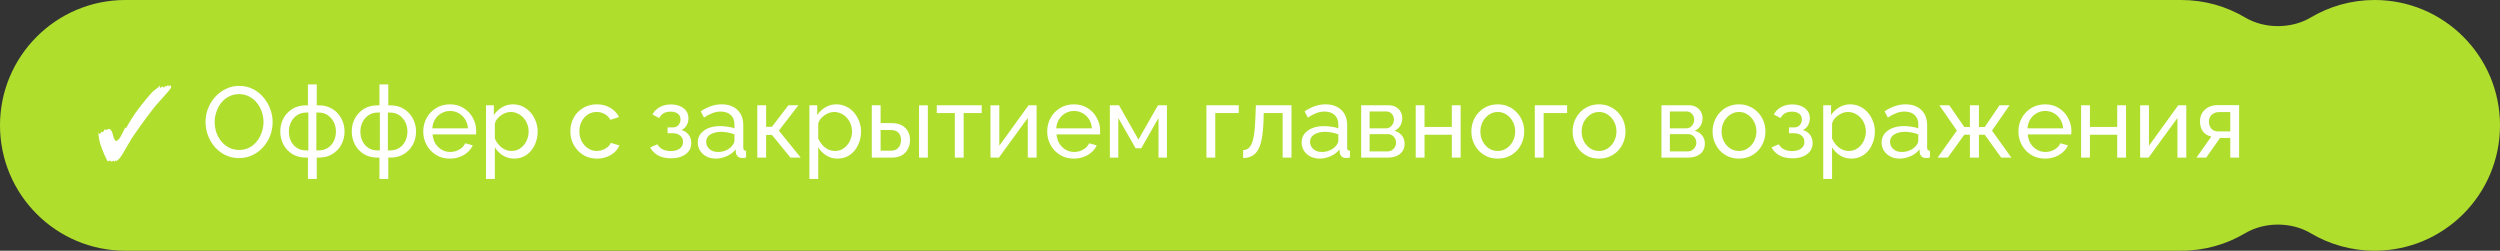 <?xml version="1.0" encoding="UTF-8"?> <svg xmlns="http://www.w3.org/2000/svg" width="349" height="35" viewBox="0 0 349 35" fill="none"><rect x="0" y="0" width="349" height="35" fill="#333333" stroke="none"/><path d="M304.5 0C307.76 0 310.812 0.891 313.425 2.444C316.125 4.048 319.875 4.048 322.575 2.444C325.188 0.891 328.24 0 331.5 0C341.165 0 349 7.835 349 17.5C349 27.165 341.165 35 331.5 35C328.24 35 325.188 34.108 322.575 32.556C319.875 30.952 316.125 30.952 313.425 32.556C310.812 34.108 307.76 35 304.5 35H17.5C7.835 35 0 27.165 0 17.5C0 7.835 7.835 3.38235e-07 17.5 0H304.5Z" fill="#B0DE2D"></path><path d="M15.926 22.616C15.926 22.495 15.903 22.434 15.856 22.434L15.534 22.588C15.534 22.523 15.497 22.476 15.422 22.448L15.31 22.434C15.235 22.434 15.142 22.467 15.03 22.532C15.011 22.485 14.988 22.439 14.96 22.392C14.932 22.345 14.909 22.303 14.89 22.266C14.769 22.033 14.647 21.776 14.526 21.496C14.414 21.207 14.307 20.931 14.204 20.67C14.111 20.409 14.036 20.203 13.98 20.054C13.943 19.933 13.901 19.751 13.854 19.508C13.807 19.265 13.761 18.957 13.714 18.584C13.817 18.649 13.896 18.682 13.952 18.682C14.017 18.682 14.078 18.584 14.134 18.388C14.162 18.425 14.213 18.444 14.288 18.444C14.344 18.444 14.386 18.425 14.414 18.388L14.638 18.052L14.89 18.136H14.904C14.923 18.136 14.941 18.127 14.96 18.108C14.979 18.089 15.007 18.071 15.044 18.052C15.119 18.005 15.175 17.982 15.212 17.982L15.254 17.996C15.487 18.108 15.637 18.313 15.702 18.612C15.87 19.321 16.038 19.676 16.206 19.676C16.374 19.676 16.57 19.499 16.794 19.144C16.906 18.967 17.018 18.761 17.13 18.528C17.251 18.295 17.373 18.033 17.494 17.744C17.513 17.856 17.531 17.912 17.55 17.912C17.597 17.912 17.676 17.795 17.788 17.562C17.909 17.329 18.101 17.007 18.362 16.596C18.511 16.344 18.698 16.059 18.922 15.742C19.155 15.425 19.403 15.098 19.664 14.762C19.925 14.426 20.177 14.109 20.42 13.81C20.672 13.511 20.896 13.255 21.092 13.04C21.288 12.825 21.433 12.685 21.526 12.62C21.881 12.377 22.161 12.144 22.366 11.92C22.357 11.985 22.343 12.046 22.324 12.102C22.315 12.149 22.31 12.181 22.31 12.2C22.31 12.237 22.329 12.256 22.366 12.256L22.758 12.06V12.116C22.758 12.191 22.777 12.228 22.814 12.228C22.842 12.228 22.898 12.186 22.982 12.102C23.066 12.018 23.113 11.957 23.122 11.92L23.094 12.116L23.57 11.836L23.458 12.088C23.607 11.985 23.715 11.934 23.78 11.934C23.817 11.934 23.845 11.957 23.864 12.004C23.883 12.041 23.892 12.079 23.892 12.116C23.892 12.172 23.869 12.237 23.822 12.312C23.775 12.387 23.715 12.475 23.64 12.578C23.584 12.653 23.491 12.765 23.36 12.914C23.239 13.054 23.052 13.264 22.8 13.544C22.548 13.815 22.212 14.193 21.792 14.678C21.68 14.799 21.507 15.014 21.274 15.322C21.041 15.621 20.775 15.971 20.476 16.372C20.187 16.764 19.897 17.161 19.608 17.562C19.319 17.963 19.062 18.327 18.838 18.654C18.614 18.971 18.455 19.209 18.362 19.368L17.494 20.838C17.307 21.155 17.153 21.417 17.032 21.622C16.911 21.818 16.817 21.953 16.752 22.028C16.612 22.196 16.458 22.345 16.29 22.476L16.164 22.406L16.052 22.476L15.926 22.616ZM33.37 22.07C32.67 22.07 32.036 21.93 31.466 21.65C30.897 21.37 30.402 20.992 29.982 20.516C29.572 20.031 29.254 19.489 29.03 18.892C28.806 18.285 28.694 17.665 28.694 17.03C28.694 16.367 28.811 15.737 29.044 15.14C29.287 14.533 29.618 13.997 30.038 13.53C30.468 13.054 30.967 12.681 31.536 12.41C32.106 12.13 32.726 11.99 33.398 11.99C34.098 11.99 34.733 12.135 35.302 12.424C35.872 12.713 36.362 13.101 36.772 13.586C37.183 14.071 37.5 14.613 37.724 15.21C37.948 15.807 38.06 16.419 38.06 17.044C38.06 17.707 37.944 18.341 37.71 18.948C37.477 19.545 37.146 20.082 36.716 20.558C36.296 21.025 35.802 21.393 35.232 21.664C34.663 21.935 34.042 22.07 33.37 22.07ZM29.968 17.03C29.968 17.534 30.048 18.024 30.206 18.5C30.374 18.967 30.608 19.382 30.906 19.746C31.205 20.11 31.564 20.399 31.984 20.614C32.404 20.829 32.871 20.936 33.384 20.936C33.916 20.936 34.392 20.824 34.812 20.6C35.232 20.376 35.587 20.077 35.876 19.704C36.175 19.331 36.399 18.911 36.548 18.444C36.707 17.977 36.786 17.506 36.786 17.03C36.786 16.526 36.702 16.041 36.534 15.574C36.376 15.107 36.142 14.692 35.834 14.328C35.536 13.955 35.176 13.665 34.756 13.46C34.346 13.245 33.888 13.138 33.384 13.138C32.852 13.138 32.376 13.25 31.956 13.474C31.536 13.689 31.177 13.983 30.878 14.356C30.589 14.729 30.365 15.149 30.206 15.616C30.048 16.073 29.968 16.545 29.968 17.03ZM42.989 24.982V22H42.709C41.972 22 41.332 21.832 40.791 21.496C40.259 21.16 39.848 20.717 39.559 20.166C39.27 19.615 39.125 19.013 39.125 18.36C39.125 17.697 39.27 17.091 39.559 16.54C39.858 15.989 40.273 15.546 40.805 15.21C41.346 14.874 41.981 14.706 42.709 14.706H42.989V11.78H44.221V14.706H44.515C45.243 14.706 45.873 14.874 46.405 15.21C46.946 15.546 47.362 15.989 47.651 16.54C47.95 17.091 48.099 17.697 48.099 18.36C48.099 19.013 47.954 19.615 47.665 20.166C47.376 20.717 46.96 21.16 46.419 21.496C45.887 21.832 45.252 22 44.515 22H44.221V24.982H42.989ZM42.709 20.992H43.045V15.714H42.709C42.252 15.714 41.841 15.835 41.477 16.078C41.122 16.311 40.842 16.629 40.637 17.03C40.432 17.431 40.329 17.879 40.329 18.374C40.329 18.869 40.427 19.317 40.623 19.718C40.828 20.11 41.108 20.423 41.463 20.656C41.818 20.88 42.233 20.992 42.709 20.992ZM44.165 20.992H44.515C44.982 20.992 45.392 20.88 45.747 20.656C46.111 20.423 46.391 20.11 46.587 19.718C46.792 19.317 46.895 18.869 46.895 18.374C46.895 17.879 46.792 17.431 46.587 17.03C46.382 16.629 46.102 16.311 45.747 16.078C45.392 15.835 44.982 15.714 44.515 15.714H44.165V20.992ZM52.97 24.982V22H52.69C51.952 22 51.313 21.832 50.772 21.496C50.24 21.16 49.829 20.717 49.54 20.166C49.25 19.615 49.106 19.013 49.106 18.36C49.106 17.697 49.25 17.091 49.54 16.54C49.838 15.989 50.254 15.546 50.786 15.21C51.327 14.874 51.962 14.706 52.69 14.706H52.97V11.78H54.202V14.706H54.496C55.224 14.706 55.854 14.874 56.386 15.21C56.927 15.546 57.342 15.989 57.632 16.54C57.93 17.091 58.08 17.697 58.08 18.36C58.08 19.013 57.935 19.615 57.646 20.166C57.356 20.717 56.941 21.16 56.4 21.496C55.868 21.832 55.233 22 54.496 22H54.202V24.982H52.97ZM52.69 20.992H53.026V15.714H52.69C52.232 15.714 51.822 15.835 51.458 16.078C51.103 16.311 50.823 16.629 50.618 17.03C50.412 17.431 50.31 17.879 50.31 18.374C50.31 18.869 50.408 19.317 50.604 19.718C50.809 20.11 51.089 20.423 51.444 20.656C51.798 20.88 52.214 20.992 52.69 20.992ZM54.146 20.992H54.496C54.962 20.992 55.373 20.88 55.728 20.656C56.092 20.423 56.372 20.11 56.568 19.718C56.773 19.317 56.876 18.869 56.876 18.374C56.876 17.879 56.773 17.431 56.568 17.03C56.362 16.629 56.082 16.311 55.728 16.078C55.373 15.835 54.962 15.714 54.496 15.714H54.146V20.992ZM62.81 22.14C62.259 22.14 61.755 22.042 61.298 21.846C60.85 21.641 60.458 21.365 60.122 21.02C59.795 20.665 59.539 20.259 59.352 19.802C59.175 19.345 59.086 18.859 59.086 18.346C59.086 17.655 59.245 17.025 59.562 16.456C59.879 15.887 60.318 15.429 60.878 15.084C61.447 14.739 62.096 14.566 62.824 14.566C63.561 14.566 64.201 14.743 64.742 15.098C65.293 15.443 65.717 15.901 66.016 16.47C66.324 17.03 66.478 17.637 66.478 18.29C66.478 18.383 66.473 18.477 66.464 18.57C66.464 18.654 66.459 18.719 66.45 18.766H60.388C60.425 19.242 60.556 19.667 60.78 20.04C61.013 20.404 61.312 20.693 61.676 20.908C62.04 21.113 62.432 21.216 62.852 21.216C63.3 21.216 63.72 21.104 64.112 20.88C64.513 20.656 64.789 20.362 64.938 19.998L66.002 20.292C65.843 20.647 65.605 20.964 65.288 21.244C64.98 21.524 64.611 21.743 64.182 21.902C63.762 22.061 63.305 22.14 62.81 22.14ZM60.346 17.912H65.33C65.293 17.436 65.157 17.016 64.924 16.652C64.691 16.288 64.392 16.003 64.028 15.798C63.664 15.593 63.263 15.49 62.824 15.49C62.395 15.49 61.998 15.593 61.634 15.798C61.27 16.003 60.971 16.288 60.738 16.652C60.514 17.016 60.383 17.436 60.346 17.912ZM71.781 22.14C71.184 22.14 70.652 21.991 70.186 21.692C69.719 21.393 69.35 21.015 69.079 20.558V24.982H67.847V14.692H68.939V16.064C69.229 15.616 69.607 15.257 70.073 14.986C70.54 14.706 71.049 14.566 71.6 14.566C72.103 14.566 72.566 14.669 72.986 14.874C73.406 15.079 73.769 15.359 74.078 15.714C74.385 16.069 74.624 16.475 74.791 16.932C74.969 17.38 75.058 17.851 75.058 18.346C75.058 19.037 74.918 19.671 74.638 20.25C74.367 20.829 73.984 21.291 73.49 21.636C72.995 21.972 72.425 22.14 71.781 22.14ZM71.403 21.076C71.767 21.076 72.094 21.001 72.383 20.852C72.682 20.693 72.934 20.488 73.139 20.236C73.354 19.975 73.517 19.681 73.629 19.354C73.742 19.027 73.797 18.691 73.797 18.346C73.797 17.982 73.732 17.637 73.602 17.31C73.48 16.983 73.303 16.694 73.07 16.442C72.846 16.19 72.579 15.994 72.272 15.854C71.973 15.705 71.646 15.63 71.291 15.63C71.067 15.63 70.834 15.672 70.591 15.756C70.358 15.84 70.134 15.961 69.919 16.12C69.705 16.269 69.523 16.442 69.374 16.638C69.224 16.834 69.126 17.044 69.079 17.268V19.354C69.219 19.671 69.406 19.961 69.639 20.222C69.873 20.483 70.144 20.693 70.451 20.852C70.76 21.001 71.077 21.076 71.403 21.076ZM83.345 22.14C82.794 22.14 82.29 22.042 81.833 21.846C81.385 21.641 80.993 21.361 80.657 21.006C80.331 20.651 80.074 20.245 79.887 19.788C79.71 19.331 79.621 18.845 79.621 18.332C79.621 17.641 79.775 17.011 80.083 16.442C80.391 15.873 80.825 15.42 81.385 15.084C81.945 14.739 82.594 14.566 83.331 14.566C84.05 14.566 84.675 14.729 85.207 15.056C85.749 15.373 86.15 15.803 86.411 16.344L85.207 16.722C85.02 16.377 84.759 16.111 84.423 15.924C84.087 15.728 83.714 15.63 83.303 15.63C82.855 15.63 82.445 15.747 82.071 15.98C81.707 16.213 81.418 16.535 81.203 16.946C80.989 17.347 80.881 17.809 80.881 18.332C80.881 18.845 80.989 19.312 81.203 19.732C81.427 20.143 81.721 20.469 82.085 20.712C82.459 20.955 82.869 21.076 83.317 21.076C83.606 21.076 83.882 21.025 84.143 20.922C84.414 20.819 84.647 20.684 84.843 20.516C85.049 20.339 85.189 20.147 85.263 19.942L86.467 20.306C86.318 20.661 86.089 20.978 85.781 21.258C85.483 21.529 85.123 21.743 84.703 21.902C84.293 22.061 83.84 22.14 83.345 22.14ZM93.686 22.098C92.977 22.098 92.375 21.967 91.88 21.706C91.395 21.435 91.022 21.062 90.76 20.586L91.768 20.138C91.936 20.437 92.174 20.67 92.482 20.838C92.799 21.006 93.182 21.09 93.63 21.09C94.162 21.09 94.582 20.973 94.89 20.74C95.198 20.507 95.352 20.194 95.352 19.802C95.352 19.447 95.226 19.163 94.974 18.948C94.731 18.724 94.386 18.607 93.938 18.598H93.196V17.786H93.98C94.176 17.786 94.349 17.739 94.498 17.646C94.657 17.543 94.778 17.408 94.862 17.24C94.956 17.072 95.002 16.885 95.002 16.68C95.002 16.353 94.885 16.092 94.652 15.896C94.419 15.691 94.069 15.588 93.602 15.588C93.219 15.588 92.897 15.663 92.636 15.812C92.384 15.961 92.179 16.185 92.02 16.484L91.082 15.98C91.316 15.541 91.651 15.201 92.09 14.958C92.538 14.706 93.061 14.58 93.658 14.58C94.134 14.58 94.554 14.659 94.918 14.818C95.291 14.967 95.581 15.187 95.786 15.476C96.001 15.765 96.108 16.115 96.108 16.526C96.108 16.871 96.024 17.193 95.856 17.492C95.698 17.781 95.46 18.001 95.142 18.15C95.581 18.281 95.917 18.509 96.15 18.836C96.383 19.153 96.5 19.531 96.5 19.97C96.5 20.418 96.379 20.801 96.136 21.118C95.894 21.435 95.562 21.678 95.142 21.846C94.722 22.014 94.237 22.098 93.686 22.098ZM97.406 19.886C97.406 19.419 97.537 19.018 97.798 18.682C98.069 18.337 98.438 18.071 98.904 17.884C99.371 17.697 99.912 17.604 100.528 17.604C100.855 17.604 101.2 17.632 101.564 17.688C101.928 17.735 102.25 17.809 102.53 17.912V17.38C102.53 16.82 102.362 16.381 102.026 16.064C101.69 15.737 101.214 15.574 100.598 15.574C100.197 15.574 99.81 15.649 99.436 15.798C99.072 15.938 98.685 16.143 98.274 16.414L97.826 15.546C98.302 15.219 98.778 14.977 99.254 14.818C99.73 14.65 100.225 14.566 100.738 14.566C101.672 14.566 102.409 14.827 102.95 15.35C103.492 15.863 103.762 16.582 103.762 17.506V20.6C103.762 20.749 103.79 20.861 103.846 20.936C103.912 21.001 104.014 21.039 104.154 21.048V22C104.033 22.019 103.926 22.033 103.832 22.042C103.748 22.051 103.678 22.056 103.622 22.056C103.333 22.056 103.114 21.977 102.964 21.818C102.824 21.659 102.745 21.491 102.726 21.314L102.698 20.852C102.381 21.263 101.966 21.58 101.452 21.804C100.939 22.028 100.43 22.14 99.926 22.14C99.441 22.14 99.007 22.042 98.624 21.846C98.242 21.641 97.943 21.37 97.728 21.034C97.514 20.689 97.406 20.306 97.406 19.886ZM102.166 20.404C102.278 20.273 102.367 20.143 102.432 20.012C102.498 19.872 102.53 19.755 102.53 19.662V18.752C102.241 18.64 101.938 18.556 101.62 18.5C101.303 18.435 100.99 18.402 100.682 18.402C100.057 18.402 99.548 18.528 99.156 18.78C98.774 19.023 98.582 19.359 98.582 19.788C98.582 20.021 98.643 20.25 98.764 20.474C98.895 20.689 99.082 20.866 99.324 21.006C99.576 21.146 99.884 21.216 100.248 21.216C100.631 21.216 100.995 21.141 101.34 20.992C101.686 20.833 101.961 20.637 102.166 20.404ZM105.718 22V14.692H106.95V17.702H107.762L110.058 14.692H111.458L108.728 18.234L111.78 22H110.352L107.762 18.836H106.95V22H105.718ZM116.926 22.14C116.329 22.14 115.797 21.991 115.33 21.692C114.863 21.393 114.495 21.015 114.224 20.558V24.982H112.992V14.692H114.084V16.064C114.373 15.616 114.751 15.257 115.218 14.986C115.685 14.706 116.193 14.566 116.744 14.566C117.248 14.566 117.71 14.669 118.13 14.874C118.55 15.079 118.914 15.359 119.222 15.714C119.53 16.069 119.768 16.475 119.936 16.932C120.113 17.38 120.202 17.851 120.202 18.346C120.202 19.037 120.062 19.671 119.782 20.25C119.511 20.829 119.129 21.291 118.634 21.636C118.139 21.972 117.57 22.14 116.926 22.14ZM116.548 21.076C116.912 21.076 117.239 21.001 117.528 20.852C117.827 20.693 118.079 20.488 118.284 20.236C118.499 19.975 118.662 19.681 118.774 19.354C118.886 19.027 118.942 18.691 118.942 18.346C118.942 17.982 118.877 17.637 118.746 17.31C118.625 16.983 118.447 16.694 118.214 16.442C117.99 16.19 117.724 15.994 117.416 15.854C117.117 15.705 116.791 15.63 116.436 15.63C116.212 15.63 115.979 15.672 115.736 15.756C115.503 15.84 115.279 15.961 115.064 16.12C114.849 16.269 114.667 16.442 114.518 16.638C114.369 16.834 114.271 17.044 114.224 17.268V19.354C114.364 19.671 114.551 19.961 114.784 20.222C115.017 20.483 115.288 20.693 115.596 20.852C115.904 21.001 116.221 21.076 116.548 21.076ZM121.701 22V14.692H122.933V17.184H124.417C125.275 17.184 125.924 17.403 126.363 17.842C126.811 18.271 127.035 18.836 127.035 19.536C127.035 20.003 126.937 20.423 126.741 20.796C126.554 21.169 126.274 21.463 125.901 21.678C125.527 21.893 125.061 22 124.501 22H121.701ZM122.933 21.034H124.333C124.678 21.034 124.953 20.969 125.159 20.838C125.373 20.698 125.532 20.516 125.635 20.292C125.737 20.068 125.789 19.825 125.789 19.564C125.789 19.312 125.742 19.079 125.649 18.864C125.555 18.649 125.401 18.477 125.187 18.346C124.972 18.215 124.678 18.15 124.305 18.15H122.933V21.034ZM128.295 22V14.706H129.527V22H128.295ZM133.295 22V15.784H130.775V14.692H137.047V15.784H134.527V22H133.295ZM138.271 22V14.706H139.503V20.348L143.591 14.692H144.711V22H143.479V16.47L139.447 22H138.271ZM149.914 22.14C149.363 22.14 148.859 22.042 148.402 21.846C147.954 21.641 147.562 21.365 147.226 21.02C146.899 20.665 146.642 20.259 146.456 19.802C146.278 19.345 146.19 18.859 146.19 18.346C146.19 17.655 146.348 17.025 146.666 16.456C146.983 15.887 147.422 15.429 147.982 15.084C148.551 14.739 149.2 14.566 149.928 14.566C150.665 14.566 151.304 14.743 151.846 15.098C152.396 15.443 152.821 15.901 153.12 16.47C153.428 17.03 153.582 17.637 153.582 18.29C153.582 18.383 153.577 18.477 153.568 18.57C153.568 18.654 153.563 18.719 153.554 18.766H147.492C147.529 19.242 147.66 19.667 147.884 20.04C148.117 20.404 148.416 20.693 148.78 20.908C149.144 21.113 149.536 21.216 149.956 21.216C150.404 21.216 150.824 21.104 151.216 20.88C151.617 20.656 151.892 20.362 152.042 19.998L153.106 20.292C152.947 20.647 152.709 20.964 152.392 21.244C152.084 21.524 151.715 21.743 151.286 21.902C150.866 22.061 150.408 22.14 149.914 22.14ZM147.45 17.912H152.434C152.396 17.436 152.261 17.016 152.028 16.652C151.794 16.288 151.496 16.003 151.132 15.798C150.768 15.593 150.366 15.49 149.928 15.49C149.498 15.49 149.102 15.593 148.738 15.798C148.374 16.003 148.075 16.288 147.842 16.652C147.618 17.016 147.487 17.436 147.45 17.912ZM154.937 22V14.692H156.211L158.927 19.48L161.657 14.692H162.903V22H161.727V16.47L159.319 20.698H158.535L156.113 16.47V22H154.937ZM168.418 22V14.692H172.926V15.784H169.65V22H168.418ZM173.543 22.056V20.95C173.786 20.95 174.001 20.889 174.187 20.768C174.383 20.637 174.556 20.423 174.705 20.124C174.855 19.816 174.971 19.396 175.055 18.864C175.149 18.323 175.209 17.637 175.237 16.806L175.321 14.692H180.291V22H179.059V15.784H176.413L176.385 16.918C176.348 17.917 176.264 18.747 176.133 19.41C176.003 20.073 175.821 20.595 175.587 20.978C175.354 21.361 175.065 21.636 174.719 21.804C174.383 21.972 173.991 22.056 173.543 22.056ZM181.707 19.886C181.707 19.419 181.838 19.018 182.099 18.682C182.37 18.337 182.738 18.071 183.205 17.884C183.672 17.697 184.213 17.604 184.829 17.604C185.156 17.604 185.501 17.632 185.865 17.688C186.229 17.735 186.551 17.809 186.831 17.912V17.38C186.831 16.82 186.663 16.381 186.327 16.064C185.991 15.737 185.515 15.574 184.899 15.574C184.498 15.574 184.11 15.649 183.737 15.798C183.373 15.938 182.986 16.143 182.575 16.414L182.127 15.546C182.603 15.219 183.079 14.977 183.555 14.818C184.031 14.65 184.526 14.566 185.039 14.566C185.972 14.566 186.71 14.827 187.251 15.35C187.792 15.863 188.063 16.582 188.063 17.506V20.6C188.063 20.749 188.091 20.861 188.147 20.936C188.212 21.001 188.315 21.039 188.455 21.048V22C188.334 22.019 188.226 22.033 188.133 22.042C188.049 22.051 187.979 22.056 187.923 22.056C187.634 22.056 187.414 21.977 187.265 21.818C187.125 21.659 187.046 21.491 187.027 21.314L186.999 20.852C186.682 21.263 186.266 21.58 185.753 21.804C185.24 22.028 184.731 22.14 184.227 22.14C183.742 22.14 183.308 22.042 182.925 21.846C182.542 21.641 182.244 21.37 182.029 21.034C181.814 20.689 181.707 20.306 181.707 19.886ZM186.467 20.404C186.579 20.273 186.668 20.143 186.733 20.012C186.798 19.872 186.831 19.755 186.831 19.662V18.752C186.542 18.64 186.238 18.556 185.921 18.5C185.604 18.435 185.291 18.402 184.983 18.402C184.358 18.402 183.849 18.528 183.457 18.78C183.074 19.023 182.883 19.359 182.883 19.788C182.883 20.021 182.944 20.25 183.065 20.474C183.196 20.689 183.382 20.866 183.625 21.006C183.877 21.146 184.185 21.216 184.549 21.216C184.932 21.216 185.296 21.141 185.641 20.992C185.986 20.833 186.262 20.637 186.467 20.404ZM190.019 22V14.692H193.799C194.238 14.692 194.602 14.781 194.891 14.958C195.18 15.126 195.395 15.345 195.535 15.616C195.684 15.887 195.759 16.176 195.759 16.484C195.759 16.876 195.666 17.231 195.479 17.548C195.292 17.856 195.022 18.089 194.667 18.248C195.087 18.369 195.428 18.589 195.689 18.906C195.95 19.214 196.081 19.597 196.081 20.054C196.081 20.465 195.983 20.815 195.787 21.104C195.591 21.393 195.316 21.617 194.961 21.776C194.606 21.925 194.196 22 193.729 22H190.019ZM191.195 21.132H193.701C193.925 21.132 194.126 21.076 194.303 20.964C194.49 20.852 194.634 20.703 194.737 20.516C194.84 20.329 194.891 20.133 194.891 19.928C194.891 19.704 194.84 19.503 194.737 19.326C194.644 19.139 194.508 18.995 194.331 18.892C194.163 18.78 193.967 18.724 193.743 18.724H191.195V21.132ZM191.195 17.912H193.477C193.701 17.912 193.897 17.856 194.065 17.744C194.233 17.623 194.364 17.469 194.457 17.282C194.55 17.095 194.597 16.899 194.597 16.694C194.597 16.386 194.494 16.12 194.289 15.896C194.093 15.672 193.836 15.56 193.519 15.56H191.195V17.912ZM197.634 22V14.692H198.866V17.716H202.674V14.692H203.906V22H202.674V18.808H198.866V22H197.634ZM209.084 22.14C208.534 22.14 208.034 22.042 207.586 21.846C207.138 21.641 206.751 21.365 206.424 21.02C206.098 20.665 205.846 20.259 205.668 19.802C205.491 19.345 205.402 18.864 205.402 18.36C205.402 17.847 205.491 17.361 205.668 16.904C205.846 16.447 206.098 16.045 206.424 15.7C206.751 15.345 207.138 15.07 207.586 14.874C208.044 14.669 208.543 14.566 209.084 14.566C209.635 14.566 210.134 14.669 210.582 14.874C211.03 15.07 211.418 15.345 211.744 15.7C212.08 16.045 212.337 16.447 212.514 16.904C212.692 17.361 212.78 17.847 212.78 18.36C212.78 18.864 212.692 19.345 212.514 19.802C212.337 20.259 212.085 20.665 211.758 21.02C211.432 21.365 211.04 21.641 210.582 21.846C210.134 22.042 209.635 22.14 209.084 22.14ZM206.662 18.374C206.662 18.878 206.77 19.335 206.984 19.746C207.208 20.157 207.502 20.483 207.866 20.726C208.23 20.959 208.636 21.076 209.084 21.076C209.532 21.076 209.938 20.955 210.302 20.712C210.676 20.469 210.97 20.143 211.184 19.732C211.408 19.312 211.52 18.85 211.52 18.346C211.52 17.842 211.408 17.385 211.184 16.974C210.97 16.563 210.676 16.237 210.302 15.994C209.938 15.751 209.532 15.63 209.084 15.63C208.636 15.63 208.23 15.756 207.866 16.008C207.502 16.251 207.208 16.577 206.984 16.988C206.77 17.399 206.662 17.861 206.662 18.374ZM214.259 22V14.692H218.767V15.784H215.491V22H214.259ZM223.221 22.14C222.67 22.14 222.171 22.042 221.723 21.846C221.275 21.641 220.888 21.365 220.561 21.02C220.234 20.665 219.982 20.259 219.805 19.802C219.628 19.345 219.539 18.864 219.539 18.36C219.539 17.847 219.628 17.361 219.805 16.904C219.982 16.447 220.234 16.045 220.561 15.7C220.888 15.345 221.275 15.07 221.723 14.874C222.18 14.669 222.68 14.566 223.221 14.566C223.772 14.566 224.271 14.669 224.719 14.874C225.167 15.07 225.554 15.345 225.881 15.7C226.217 16.045 226.474 16.447 226.651 16.904C226.828 17.361 226.917 17.847 226.917 18.36C226.917 18.864 226.828 19.345 226.651 19.802C226.474 20.259 226.222 20.665 225.895 21.02C225.568 21.365 225.176 21.641 224.719 21.846C224.271 22.042 223.772 22.14 223.221 22.14ZM220.799 18.374C220.799 18.878 220.906 19.335 221.121 19.746C221.345 20.157 221.639 20.483 222.003 20.726C222.367 20.959 222.773 21.076 223.221 21.076C223.669 21.076 224.075 20.955 224.439 20.712C224.812 20.469 225.106 20.143 225.321 19.732C225.545 19.312 225.657 18.85 225.657 18.346C225.657 17.842 225.545 17.385 225.321 16.974C225.106 16.563 224.812 16.237 224.439 15.994C224.075 15.751 223.669 15.63 223.221 15.63C222.773 15.63 222.367 15.756 222.003 16.008C221.639 16.251 221.345 16.577 221.121 16.988C220.906 17.399 220.799 17.861 220.799 18.374ZM231.937 22V14.692H235.717C236.156 14.692 236.52 14.781 236.809 14.958C237.098 15.126 237.313 15.345 237.453 15.616C237.602 15.887 237.677 16.176 237.677 16.484C237.677 16.876 237.584 17.231 237.397 17.548C237.21 17.856 236.94 18.089 236.585 18.248C237.005 18.369 237.346 18.589 237.607 18.906C237.868 19.214 237.999 19.597 237.999 20.054C237.999 20.465 237.901 20.815 237.705 21.104C237.509 21.393 237.234 21.617 236.879 21.776C236.524 21.925 236.114 22 235.647 22H231.937ZM233.113 21.132H235.619C235.843 21.132 236.044 21.076 236.221 20.964C236.408 20.852 236.552 20.703 236.655 20.516C236.758 20.329 236.809 20.133 236.809 19.928C236.809 19.704 236.758 19.503 236.655 19.326C236.562 19.139 236.426 18.995 236.249 18.892C236.081 18.78 235.885 18.724 235.661 18.724H233.113V21.132ZM233.113 17.912H235.395C235.619 17.912 235.815 17.856 235.983 17.744C236.151 17.623 236.282 17.469 236.375 17.282C236.468 17.095 236.515 16.899 236.515 16.694C236.515 16.386 236.412 16.12 236.207 15.896C236.011 15.672 235.754 15.56 235.437 15.56H233.113V17.912ZM242.758 22.14C242.208 22.14 241.708 22.042 241.26 21.846C240.812 21.641 240.425 21.365 240.098 21.02C239.772 20.665 239.52 20.259 239.342 19.802C239.165 19.345 239.076 18.864 239.076 18.36C239.076 17.847 239.165 17.361 239.342 16.904C239.52 16.447 239.772 16.045 240.098 15.7C240.425 15.345 240.812 15.07 241.26 14.874C241.718 14.669 242.217 14.566 242.758 14.566C243.309 14.566 243.808 14.669 244.256 14.874C244.704 15.07 245.092 15.345 245.418 15.7C245.754 16.045 246.011 16.447 246.188 16.904C246.366 17.361 246.454 17.847 246.454 18.36C246.454 18.864 246.366 19.345 246.188 19.802C246.011 20.259 245.759 20.665 245.432 21.02C245.106 21.365 244.714 21.641 244.256 21.846C243.808 22.042 243.309 22.14 242.758 22.14ZM240.336 18.374C240.336 18.878 240.444 19.335 240.658 19.746C240.882 20.157 241.176 20.483 241.54 20.726C241.904 20.959 242.31 21.076 242.758 21.076C243.206 21.076 243.612 20.955 243.976 20.712C244.35 20.469 244.644 20.143 244.858 19.732C245.082 19.312 245.194 18.85 245.194 18.346C245.194 17.842 245.082 17.385 244.858 16.974C244.644 16.563 244.35 16.237 243.976 15.994C243.612 15.751 243.206 15.63 242.758 15.63C242.31 15.63 241.904 15.756 241.54 16.008C241.176 16.251 240.882 16.577 240.658 16.988C240.444 17.399 240.336 17.861 240.336 18.374ZM250.229 22.098C249.52 22.098 248.918 21.967 248.423 21.706C247.938 21.435 247.564 21.062 247.303 20.586L248.311 20.138C248.479 20.437 248.717 20.67 249.025 20.838C249.342 21.006 249.725 21.09 250.173 21.09C250.705 21.09 251.125 20.973 251.433 20.74C251.741 20.507 251.895 20.194 251.895 19.802C251.895 19.447 251.769 19.163 251.517 18.948C251.274 18.724 250.929 18.607 250.481 18.598H249.739V17.786H250.523C250.719 17.786 250.892 17.739 251.041 17.646C251.2 17.543 251.321 17.408 251.405 17.24C251.498 17.072 251.545 16.885 251.545 16.68C251.545 16.353 251.428 16.092 251.195 15.896C250.962 15.691 250.612 15.588 250.145 15.588C249.762 15.588 249.44 15.663 249.179 15.812C248.927 15.961 248.722 16.185 248.563 16.484L247.625 15.98C247.858 15.541 248.194 15.201 248.633 14.958C249.081 14.706 249.604 14.58 250.201 14.58C250.677 14.58 251.097 14.659 251.461 14.818C251.834 14.967 252.124 15.187 252.329 15.476C252.544 15.765 252.651 16.115 252.651 16.526C252.651 16.871 252.567 17.193 252.399 17.492C252.24 17.781 252.002 18.001 251.685 18.15C252.124 18.281 252.46 18.509 252.693 18.836C252.926 19.153 253.043 19.531 253.043 19.97C253.043 20.418 252.922 20.801 252.679 21.118C252.436 21.435 252.105 21.678 251.685 21.846C251.265 22.014 250.78 22.098 250.229 22.098ZM258.457 22.14C257.86 22.14 257.328 21.991 256.861 21.692C256.395 21.393 256.026 21.015 255.755 20.558V24.982H254.523V14.692H255.615V16.064C255.905 15.616 256.283 15.257 256.749 14.986C257.216 14.706 257.725 14.566 258.275 14.566C258.779 14.566 259.241 14.669 259.661 14.874C260.081 15.079 260.445 15.359 260.753 15.714C261.061 16.069 261.299 16.475 261.467 16.932C261.645 17.38 261.733 17.851 261.733 18.346C261.733 19.037 261.593 19.671 261.313 20.25C261.043 20.829 260.66 21.291 260.165 21.636C259.671 21.972 259.101 22.14 258.457 22.14ZM258.079 21.076C258.443 21.076 258.77 21.001 259.059 20.852C259.358 20.693 259.61 20.488 259.815 20.236C260.03 19.975 260.193 19.681 260.305 19.354C260.417 19.027 260.473 18.691 260.473 18.346C260.473 17.982 260.408 17.637 260.277 17.31C260.156 16.983 259.979 16.694 259.745 16.442C259.521 16.19 259.255 15.994 258.947 15.854C258.649 15.705 258.322 15.63 257.967 15.63C257.743 15.63 257.51 15.672 257.267 15.756C257.034 15.84 256.81 15.961 256.595 16.12C256.381 16.269 256.199 16.442 256.049 16.638C255.9 16.834 255.802 17.044 255.755 17.268V19.354C255.895 19.671 256.082 19.961 256.315 20.222C256.549 20.483 256.819 20.693 257.127 20.852C257.435 21.001 257.753 21.076 258.079 21.076ZM262.672 19.886C262.672 19.419 262.803 19.018 263.064 18.682C263.335 18.337 263.703 18.071 264.17 17.884C264.637 17.697 265.178 17.604 265.794 17.604C266.121 17.604 266.466 17.632 266.83 17.688C267.194 17.735 267.516 17.809 267.796 17.912V17.38C267.796 16.82 267.628 16.381 267.292 16.064C266.956 15.737 266.48 15.574 265.864 15.574C265.463 15.574 265.075 15.649 264.702 15.798C264.338 15.938 263.951 16.143 263.54 16.414L263.092 15.546C263.568 15.219 264.044 14.977 264.52 14.818C264.996 14.65 265.491 14.566 266.004 14.566C266.937 14.566 267.675 14.827 268.216 15.35C268.757 15.863 269.028 16.582 269.028 17.506V20.6C269.028 20.749 269.056 20.861 269.112 20.936C269.177 21.001 269.28 21.039 269.42 21.048V22C269.299 22.019 269.191 22.033 269.098 22.042C269.014 22.051 268.944 22.056 268.888 22.056C268.599 22.056 268.379 21.977 268.23 21.818C268.09 21.659 268.011 21.491 267.992 21.314L267.964 20.852C267.647 21.263 267.231 21.58 266.718 21.804C266.205 22.028 265.696 22.14 265.192 22.14C264.707 22.14 264.273 22.042 263.89 21.846C263.507 21.641 263.209 21.37 262.994 21.034C262.779 20.689 262.672 20.306 262.672 19.886ZM267.432 20.404C267.544 20.273 267.633 20.143 267.698 20.012C267.763 19.872 267.796 19.755 267.796 19.662V18.752C267.507 18.64 267.203 18.556 266.886 18.5C266.569 18.435 266.256 18.402 265.948 18.402C265.323 18.402 264.814 18.528 264.422 18.78C264.039 19.023 263.848 19.359 263.848 19.788C263.848 20.021 263.909 20.25 264.03 20.474C264.161 20.689 264.347 20.866 264.59 21.006C264.842 21.146 265.15 21.216 265.514 21.216C265.897 21.216 266.261 21.141 266.606 20.992C266.951 20.833 267.227 20.637 267.432 20.404ZM270.494 22L273.182 18.234L270.732 14.692H272.118L274.218 17.73H275.002V14.692H276.262V17.73H277.074L279.132 14.692H280.532L278.082 18.234L280.784 22H279.37L277.074 18.808H276.262V22H275.002V18.808H274.218L271.908 22H270.494ZM285.498 22.14C284.947 22.14 284.443 22.042 283.986 21.846C283.538 21.641 283.146 21.365 282.81 21.02C282.483 20.665 282.226 20.259 282.04 19.802C281.862 19.345 281.774 18.859 281.774 18.346C281.774 17.655 281.932 17.025 282.25 16.456C282.567 15.887 283.006 15.429 283.566 15.084C284.135 14.739 284.784 14.566 285.512 14.566C286.249 14.566 286.888 14.743 287.43 15.098C287.98 15.443 288.405 15.901 288.704 16.47C289.012 17.03 289.166 17.637 289.166 18.29C289.166 18.383 289.161 18.477 289.152 18.57C289.152 18.654 289.147 18.719 289.138 18.766H283.076C283.113 19.242 283.244 19.667 283.468 20.04C283.701 20.404 284 20.693 284.364 20.908C284.728 21.113 285.12 21.216 285.54 21.216C285.988 21.216 286.408 21.104 286.8 20.88C287.201 20.656 287.476 20.362 287.626 19.998L288.69 20.292C288.531 20.647 288.293 20.964 287.976 21.244C287.668 21.524 287.299 21.743 286.87 21.902C286.45 22.061 285.992 22.14 285.498 22.14ZM283.034 17.912H288.018C287.98 17.436 287.845 17.016 287.612 16.652C287.378 16.288 287.08 16.003 286.716 15.798C286.352 15.593 285.95 15.49 285.512 15.49C285.082 15.49 284.686 15.593 284.322 15.798C283.958 16.003 283.659 16.288 283.426 16.652C283.202 17.016 283.071 17.436 283.034 17.912ZM290.521 22V14.692H291.753V17.716H295.561V14.692H296.793V22H295.561V18.808H291.753V22H290.521ZM298.765 22V14.706H299.997V20.348L304.085 14.692H305.205V22H303.973V16.47L299.941 22H298.765ZM306.628 22L308.7 19.06C308.224 18.967 307.841 18.743 307.552 18.388C307.262 18.024 307.118 17.539 307.118 16.932C307.118 16.493 307.22 16.106 307.426 15.77C307.631 15.434 307.916 15.168 308.28 14.972C308.653 14.776 309.087 14.678 309.582 14.678H312.578V22H311.346V19.256H309.918L307.986 22H306.628ZM309.666 18.346H311.346V15.644H309.806C309.367 15.644 309.017 15.77 308.756 16.022C308.494 16.265 308.364 16.577 308.364 16.96C308.364 17.343 308.471 17.669 308.686 17.94C308.91 18.211 309.236 18.346 309.666 18.346Z" fill="white"></path></svg> 